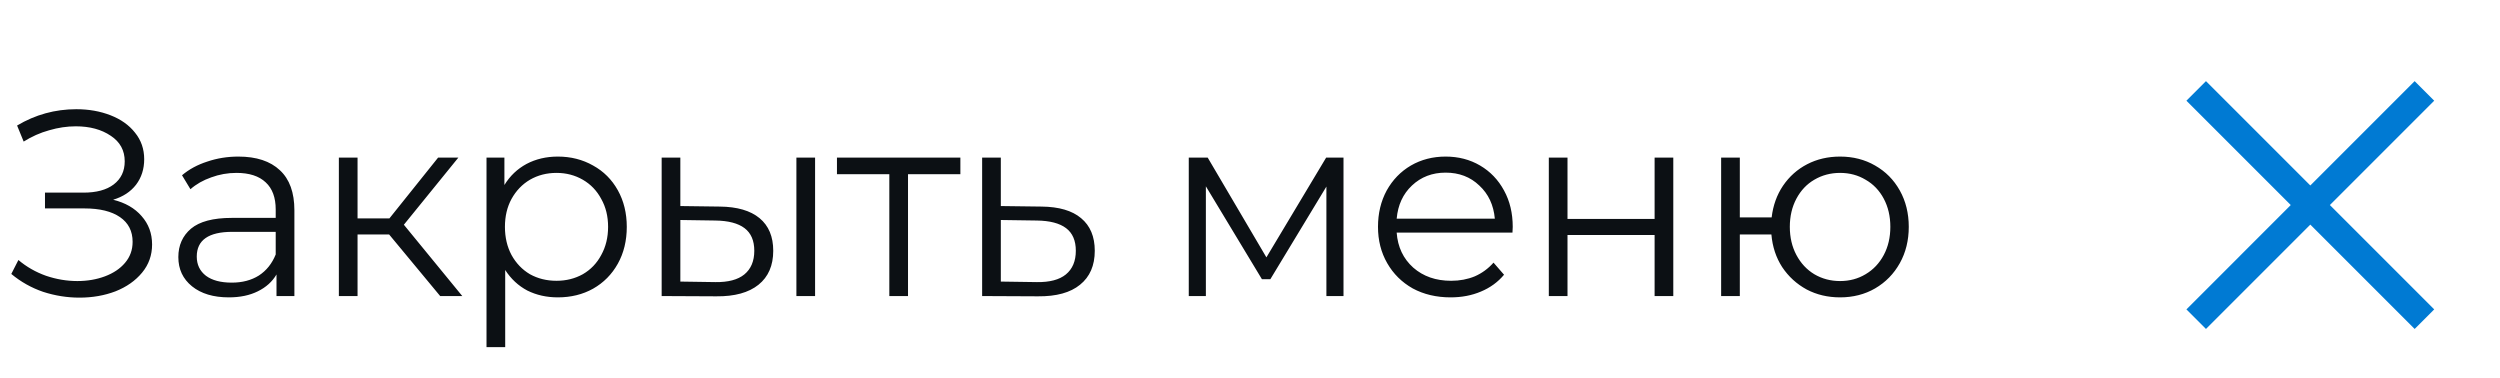 <svg width="152" height="23" viewBox="0 0 152 23" fill="none" xmlns="http://www.w3.org/2000/svg">
<path fill-rule="evenodd" clip-rule="evenodd" d="M146.811 20L132.934 6.123L134.123 4.933L148 18.811L146.811 20Z" fill="#007ad3"/>
<path fill-rule="evenodd" clip-rule="evenodd" d="M148 6.123L134.123 20L132.934 18.811L146.811 4.933L148 6.123Z" fill="#007ad3"/>
<path d="M6.879 12.144C7.615 12.325 8.191 12.656 8.607 13.136C9.034 13.616 9.247 14.192 9.247 14.864C9.247 15.515 9.045 16.085 8.639 16.576C8.234 17.067 7.695 17.445 7.023 17.712C6.351 17.968 5.621 18.096 4.831 18.096C4.085 18.096 3.349 17.979 2.623 17.744C1.909 17.499 1.263 17.136 0.687 16.656L1.119 15.808C1.61 16.224 2.17 16.544 2.799 16.768C3.429 16.981 4.063 17.088 4.703 17.088C5.311 17.088 5.871 16.992 6.383 16.8C6.895 16.608 7.301 16.336 7.599 15.984C7.909 15.621 8.063 15.195 8.063 14.704C8.063 14.053 7.807 13.552 7.295 13.2C6.783 12.848 6.063 12.672 5.135 12.672H2.735V11.712H5.071C5.861 11.712 6.474 11.547 6.911 11.216C7.359 10.875 7.583 10.405 7.583 9.808C7.583 9.147 7.301 8.629 6.735 8.256C6.17 7.872 5.461 7.68 4.607 7.68C4.074 7.68 3.535 7.76 2.991 7.92C2.447 8.069 1.93 8.299 1.439 8.608L1.039 7.632C2.149 6.971 3.349 6.64 4.639 6.64C5.397 6.64 6.09 6.763 6.719 7.008C7.349 7.253 7.845 7.605 8.207 8.064C8.581 8.523 8.767 9.061 8.767 9.68C8.767 10.277 8.602 10.795 8.271 11.232C7.941 11.659 7.477 11.963 6.879 12.144ZM14.491 9.52C15.59 9.52 16.432 9.797 17.019 10.352C17.606 10.896 17.899 11.707 17.899 12.784V18H16.811V16.688C16.555 17.125 16.176 17.467 15.675 17.712C15.184 17.957 14.598 18.08 13.915 18.08C12.976 18.08 12.23 17.856 11.675 17.408C11.12 16.96 10.843 16.368 10.843 15.632C10.843 14.917 11.099 14.341 11.611 13.904C12.134 13.467 12.96 13.248 14.091 13.248H16.763V12.736C16.763 12.011 16.56 11.461 16.155 11.088C15.75 10.704 15.158 10.512 14.379 10.512C13.846 10.512 13.334 10.603 12.843 10.784C12.352 10.955 11.931 11.195 11.579 11.504L11.067 10.656C11.494 10.293 12.006 10.016 12.603 9.824C13.2 9.621 13.83 9.52 14.491 9.52ZM14.091 17.184C14.731 17.184 15.28 17.04 15.739 16.752C16.198 16.453 16.539 16.027 16.763 15.472V14.096H14.123C12.683 14.096 11.963 14.597 11.963 15.6C11.963 16.091 12.15 16.48 12.523 16.768C12.896 17.045 13.419 17.184 14.091 17.184ZM23.659 14.256H21.739V18H20.603V9.584H21.739V13.28H23.675L26.635 9.584H27.867L24.555 13.664L28.107 18H26.763L23.659 14.256ZM33.916 9.52C34.705 9.52 35.42 9.701 36.06 10.064C36.7 10.416 37.201 10.917 37.564 11.568C37.927 12.219 38.108 12.96 38.108 13.792C38.108 14.635 37.927 15.381 37.564 16.032C37.201 16.683 36.7 17.189 36.06 17.552C35.431 17.904 34.716 18.08 33.916 18.08C33.233 18.08 32.615 17.941 32.06 17.664C31.516 17.376 31.068 16.96 30.716 16.416V21.104H29.58V9.584H30.668V11.248C31.009 10.693 31.457 10.267 32.012 9.968C32.577 9.669 33.212 9.52 33.916 9.52ZM33.836 17.072C34.423 17.072 34.956 16.939 35.436 16.672C35.916 16.395 36.289 16.005 36.556 15.504C36.833 15.003 36.972 14.432 36.972 13.792C36.972 13.152 36.833 12.587 36.556 12.096C36.289 11.595 35.916 11.205 35.436 10.928C34.956 10.651 34.423 10.512 33.836 10.512C33.239 10.512 32.7 10.651 32.22 10.928C31.751 11.205 31.377 11.595 31.1 12.096C30.833 12.587 30.7 13.152 30.7 13.792C30.7 14.432 30.833 15.003 31.1 15.504C31.377 16.005 31.751 16.395 32.22 16.672C32.7 16.939 33.239 17.072 33.836 17.072ZM43.765 12.56C44.821 12.571 45.626 12.805 46.181 13.264C46.736 13.723 47.013 14.384 47.013 15.248C47.013 16.144 46.714 16.832 46.117 17.312C45.52 17.792 44.666 18.027 43.557 18.016L40.229 18V9.584H41.365V12.528L43.765 12.56ZM48.421 9.584H49.557V18H48.421V9.584ZM43.493 17.152C44.272 17.163 44.858 17.008 45.253 16.688C45.658 16.357 45.861 15.877 45.861 15.248C45.861 14.629 45.663 14.171 45.269 13.872C44.874 13.573 44.282 13.419 43.493 13.408L41.365 13.376V17.12L43.493 17.152ZM58.391 10.592H55.207V18H54.071V10.592H50.887V9.584H58.391V10.592ZM63.33 12.56C64.386 12.571 65.186 12.805 65.73 13.264C66.284 13.723 66.562 14.384 66.562 15.248C66.562 16.144 66.263 16.832 65.666 17.312C65.079 17.792 64.226 18.027 63.106 18.016L59.714 18V9.584H60.85V12.528L63.33 12.56ZM63.042 17.152C63.821 17.163 64.407 17.008 64.802 16.688C65.207 16.357 65.41 15.877 65.41 15.248C65.41 14.629 65.213 14.171 64.818 13.872C64.423 13.573 63.831 13.419 63.042 13.408L60.85 13.376V17.12L63.042 17.152ZM81.685 9.584V18H80.645V11.344L77.237 16.976H76.725L73.317 11.328V18H72.277V9.584H73.429L76.997 15.648L80.629 9.584H81.685ZM91.958 14.144H84.918C84.982 15.019 85.318 15.728 85.926 16.272C86.534 16.805 87.302 17.072 88.23 17.072C88.752 17.072 89.232 16.981 89.67 16.8C90.107 16.608 90.486 16.331 90.806 15.968L91.446 16.704C91.072 17.152 90.603 17.493 90.038 17.728C89.483 17.963 88.87 18.08 88.198 18.08C87.334 18.08 86.566 17.899 85.894 17.536C85.232 17.163 84.715 16.651 84.342 16C83.968 15.349 83.782 14.613 83.782 13.792C83.782 12.971 83.958 12.235 84.31 11.584C84.672 10.933 85.163 10.427 85.782 10.064C86.411 9.701 87.115 9.52 87.894 9.52C88.672 9.52 89.371 9.701 89.99 10.064C90.608 10.427 91.094 10.933 91.446 11.584C91.798 12.224 91.974 12.96 91.974 13.792L91.958 14.144ZM87.894 10.496C87.083 10.496 86.4 10.757 85.846 11.28C85.302 11.792 84.992 12.464 84.918 13.296H90.886C90.811 12.464 90.496 11.792 89.942 11.28C89.398 10.757 88.715 10.496 87.894 10.496ZM94.168 9.584H95.304V13.312H100.6V9.584H101.736V18H100.6V14.288H95.304V18H94.168V9.584ZM111.877 9.52C112.666 9.52 113.376 9.701 114.005 10.064C114.645 10.427 115.146 10.933 115.509 11.584C115.872 12.235 116.053 12.971 116.053 13.792C116.053 14.613 115.872 15.349 115.509 16C115.146 16.651 114.645 17.163 114.005 17.536C113.376 17.899 112.666 18.08 111.877 18.08C111.13 18.08 110.453 17.92 109.845 17.6C109.237 17.269 108.741 16.816 108.357 16.24C107.984 15.664 107.765 15.003 107.701 14.256H105.781V18H104.645V9.584H105.781V13.216H107.717C107.802 12.491 108.032 11.851 108.405 11.296C108.789 10.731 109.28 10.293 109.877 9.984C110.474 9.675 111.141 9.52 111.877 9.52ZM111.877 17.088C112.453 17.088 112.97 16.949 113.429 16.672C113.898 16.395 114.266 16.005 114.533 15.504C114.8 15.003 114.933 14.432 114.933 13.792C114.933 13.152 114.8 12.581 114.533 12.08C114.266 11.579 113.898 11.195 113.429 10.928C112.97 10.651 112.453 10.512 111.877 10.512C111.301 10.512 110.778 10.651 110.309 10.928C109.85 11.195 109.488 11.579 109.221 12.08C108.954 12.581 108.821 13.152 108.821 13.792C108.821 14.432 108.954 15.003 109.221 15.504C109.488 16.005 109.85 16.395 110.309 16.672C110.778 16.949 111.301 17.088 111.877 17.088Z" fill="#0C1014"/>
</svg>
